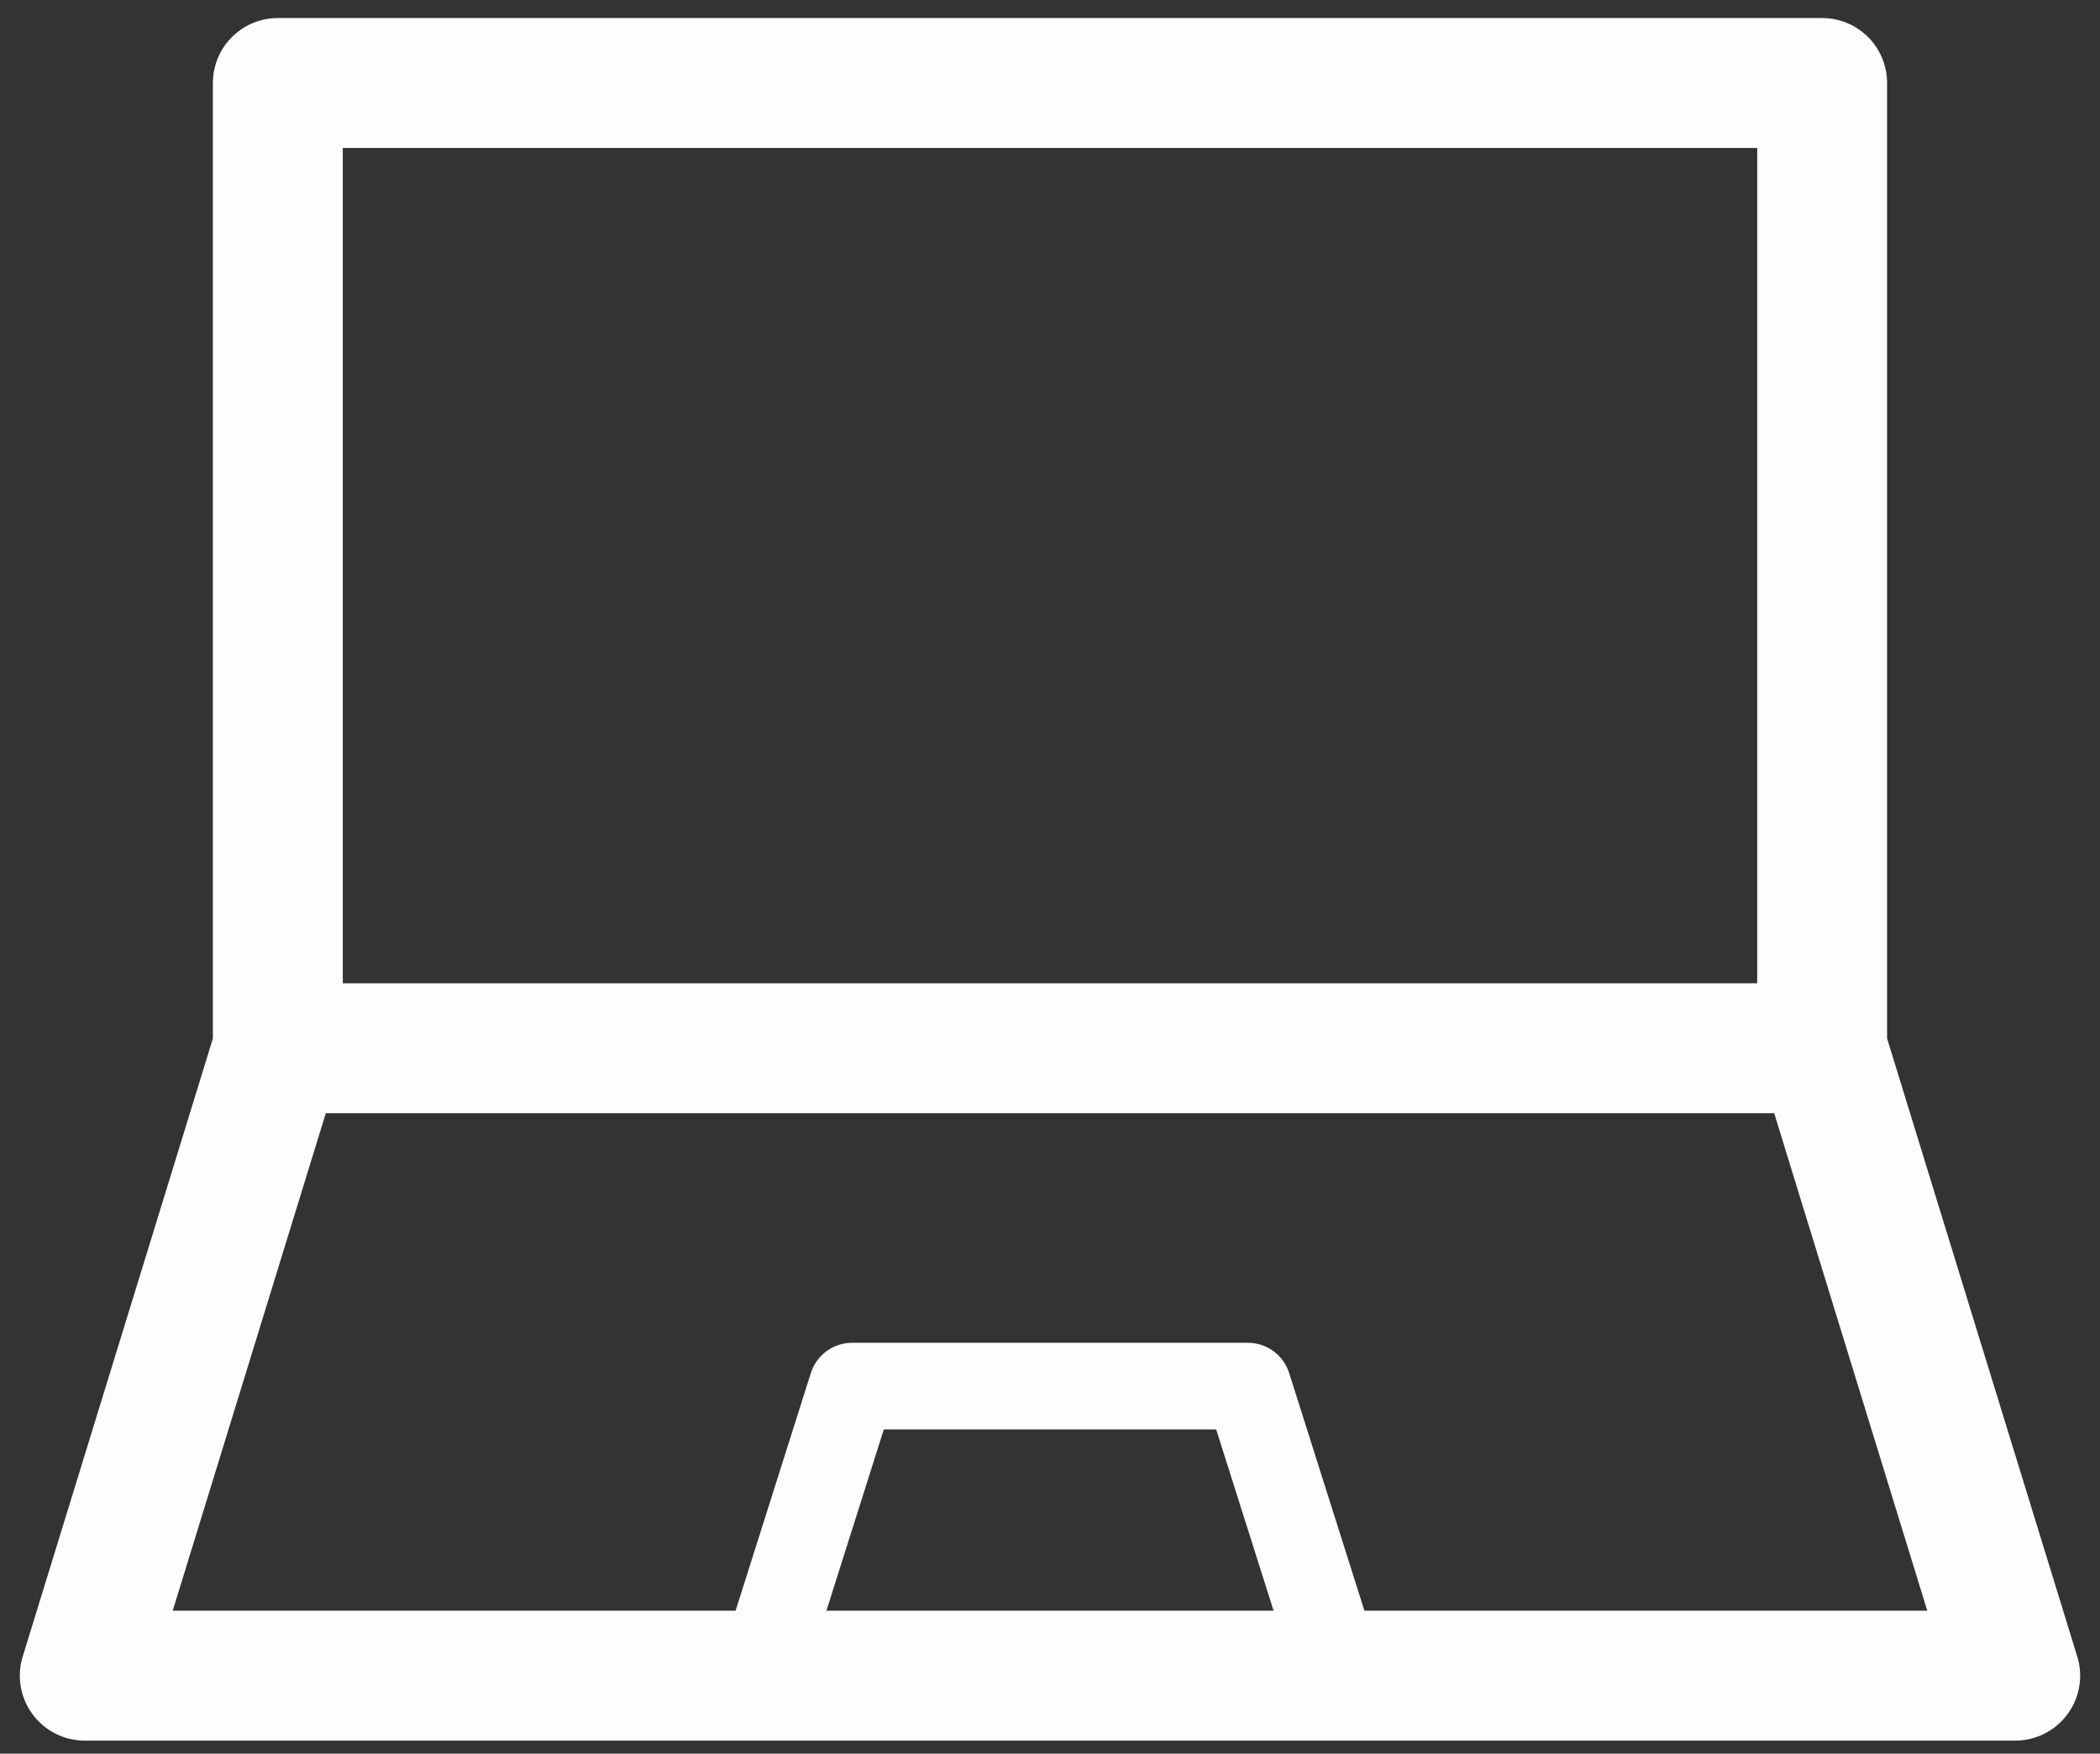 <?xml version="1.0" encoding="UTF-8"?> <svg xmlns="http://www.w3.org/2000/svg" width="97" height="81" viewBox="0 0 97 81" fill="none"><rect x="0" y="0" width="97" height="81" fill="#333333" stroke="none"/> <path d="M12.833 48.417L3.916 77.396H93.083L84.166 48.417M12.833 3.833H84.166V48.417H12.833V3.833Z" stroke="#FCFDFF" stroke-width="6" stroke-linecap="round" stroke-linejoin="round"></path> <path d="M39.36 64.021H57.64L61.875 77.396H35.125L39.36 64.021Z" stroke="#FCFDFF" stroke-width="4" stroke-linecap="round" stroke-linejoin="round"></path> </svg> 